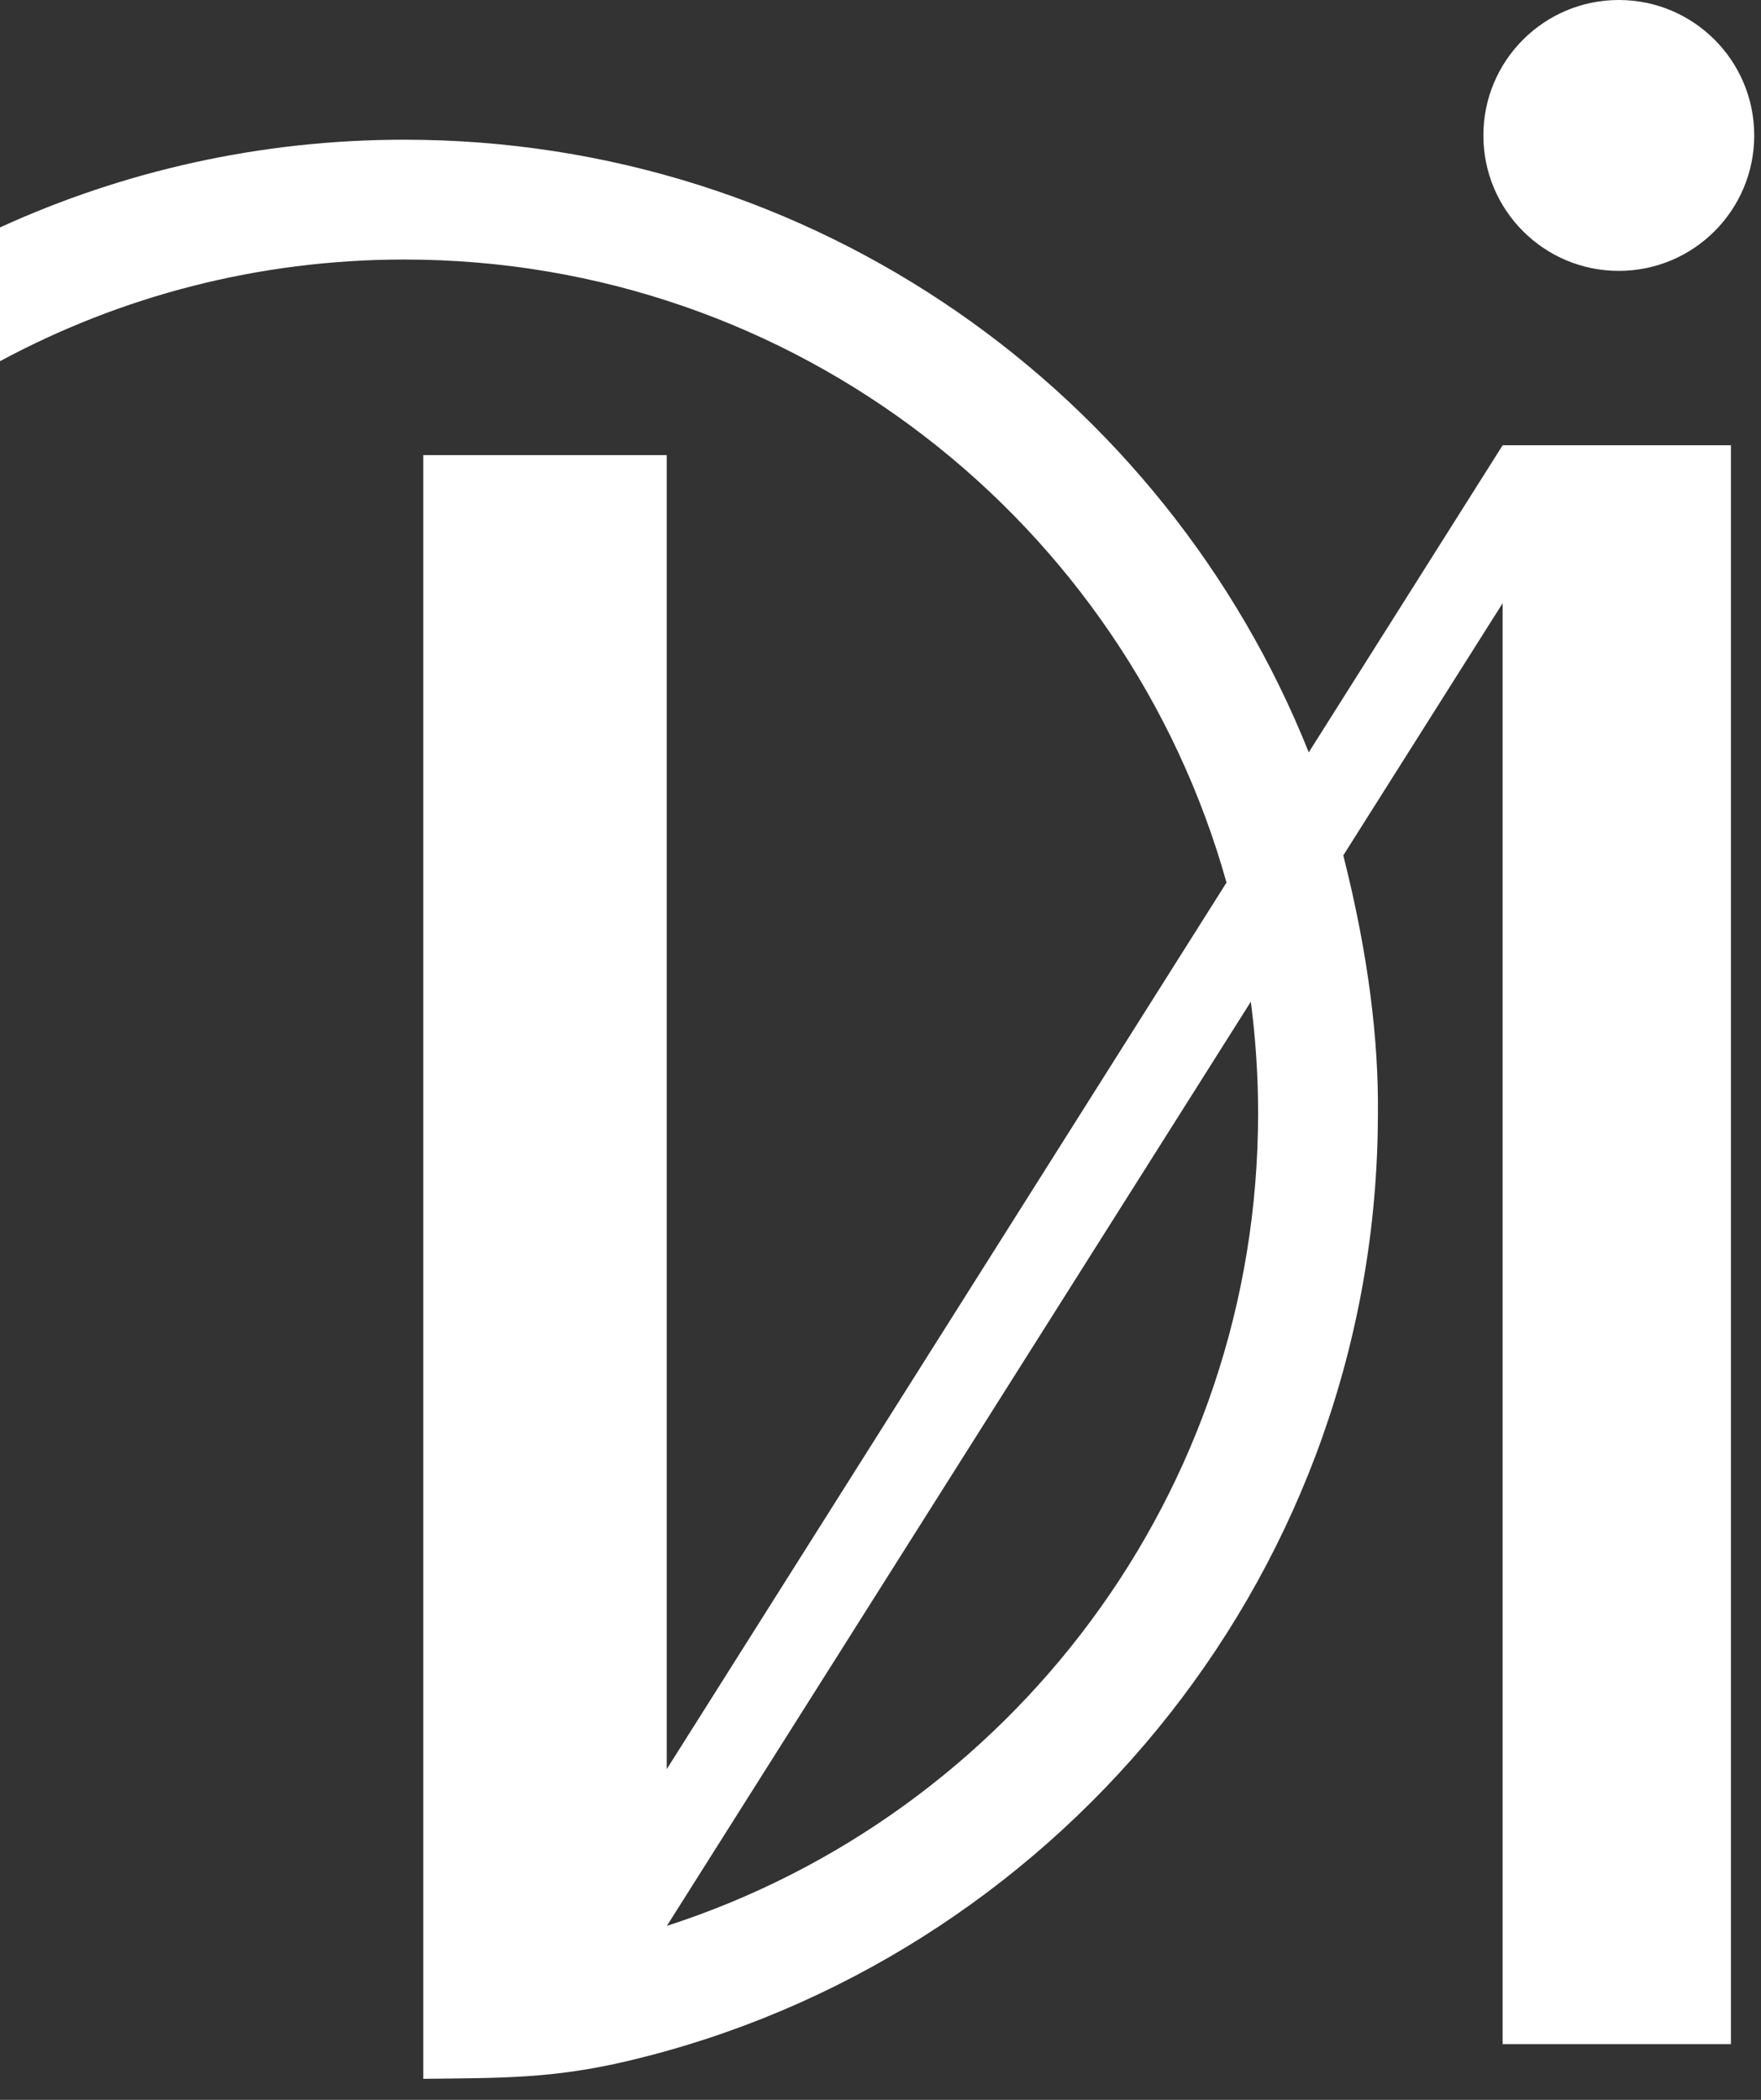 <svg width="52" height="62" viewBox="0 0 52 62" fill="none" xmlns="http://www.w3.org/2000/svg">
<rect x="0" y="0" width="52" height="62" fill="#333333" stroke="none"/>
<path fill-rule="evenodd" clip-rule="evenodd" d="M11.941 4.125C24.052 4.125 34.412 11.614 38.646 22.214L44.371 13.147H47.317H51.112V60.355H44.371V17.81L39.666 25.256C40.42 28.245 40.707 30.725 40.688 32.871C40.685 33.089 40.685 33.306 40.68 33.522C40.376 46.822 30.991 57.893 18.58 60.843C16.309 61.382 14.801 61.352 12.498 61.379V13.437H19.688V52.236L36.217 26.059C33.246 15.447 23.503 7.663 11.941 7.663C7.621 7.663 3.554 8.75 0 10.665V6.715C3.637 5.052 7.681 4.125 11.941 4.125ZM47.801 0C50.01 0 51.8 1.791 51.8 3.999C51.8 6.208 50.01 7.998 47.801 7.998C45.592 7.998 43.802 6.208 43.802 3.999C43.802 1.791 45.592 0 47.801 0ZM19.692 56.863C29.822 53.593 37.15 44.089 37.15 32.871C37.15 31.755 37.076 30.655 36.935 29.577L19.692 56.863Z" fill="white"/>
</svg>
